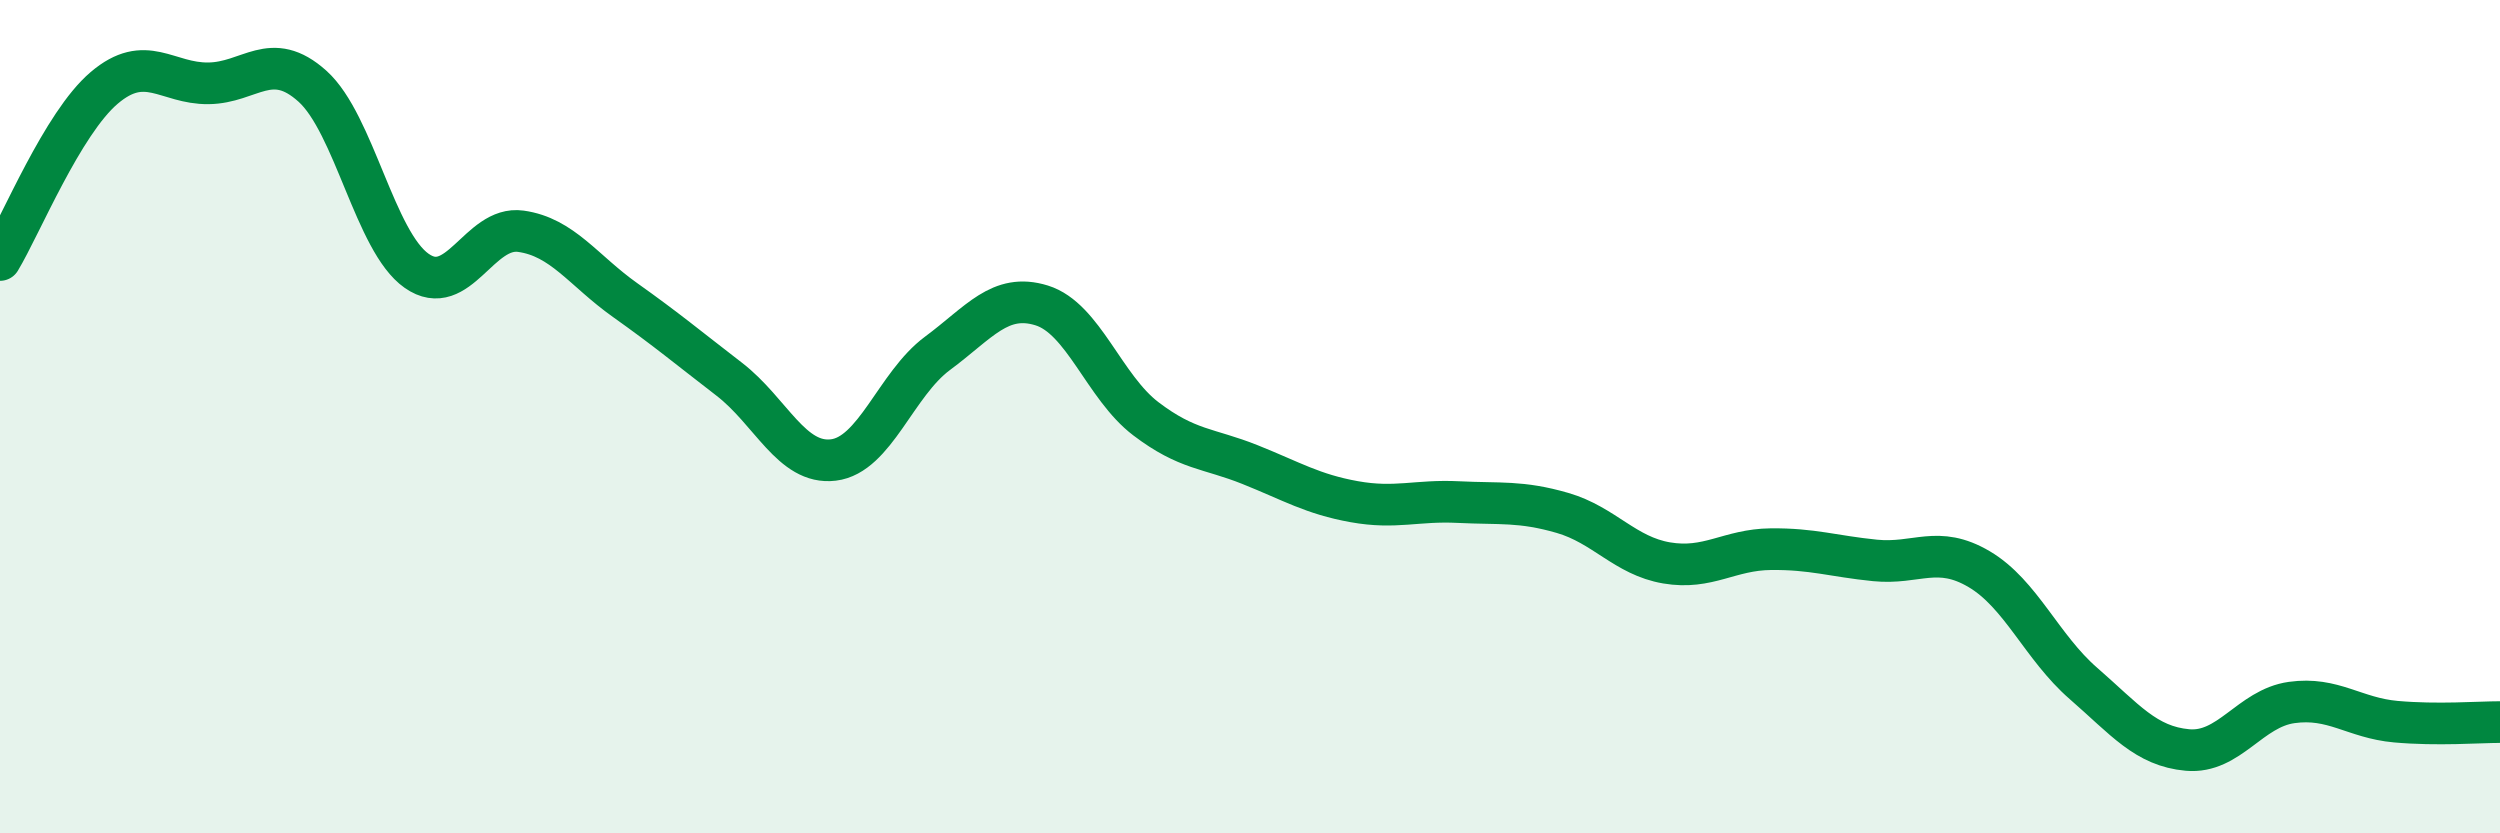
    <svg width="60" height="20" viewBox="0 0 60 20" xmlns="http://www.w3.org/2000/svg">
      <path
        d="M 0,6.24 C 0.5,5.41 1.5,2.96 2.5,2.11 C 3.5,1.26 4,2.01 5,2 C 6,1.99 6.5,1.17 7.5,2.07 C 8.5,2.97 9,5.8 10,6.5 C 11,7.2 11.5,5.41 12.5,5.55 C 13.5,5.69 14,6.49 15,7.2 C 16,7.91 16.5,8.33 17.5,9.1 C 18.5,9.87 19,11.16 20,11.04 C 21,10.92 21.5,9.22 22.5,8.48 C 23.5,7.74 24,7.02 25,7.33 C 26,7.64 26.5,9.29 27.5,10.05 C 28.5,10.81 29,10.75 30,11.15 C 31,11.55 31.5,11.86 32.5,12.04 C 33.5,12.22 34,12 35,12.05 C 36,12.1 36.5,12.02 37.5,12.31 C 38.5,12.6 39,13.34 40,13.51 C 41,13.68 41.5,13.19 42.5,13.18 C 43.5,13.17 44,13.35 45,13.45 C 46,13.55 46.5,13.07 47.5,13.66 C 48.5,14.25 49,15.53 50,16.4 C 51,17.27 51.5,17.91 52.5,18 C 53.5,18.09 54,17 55,16.86 C 56,16.72 56.5,17.23 57.5,17.32 C 58.5,17.41 59.5,17.33 60,17.33L60 20L0 20Z"
        fill="#008740"
        opacity="0.1"
        stroke-linecap="round"
        stroke-linejoin="round"
      />
      <path
        d="M 0,6.24 C 0.5,5.41 1.5,2.96 2.5,2.11 C 3.5,1.26 4,2.01 5,2 C 6,1.99 6.5,1.17 7.5,2.07 C 8.5,2.97 9,5.8 10,6.5 C 11,7.2 11.5,5.41 12.5,5.55 C 13.5,5.69 14,6.49 15,7.2 C 16,7.91 16.5,8.33 17.5,9.1 C 18.5,9.87 19,11.16 20,11.04 C 21,10.92 21.5,9.22 22.5,8.48 C 23.5,7.74 24,7.02 25,7.33 C 26,7.64 26.5,9.29 27.5,10.05 C 28.5,10.81 29,10.75 30,11.15 C 31,11.55 31.5,11.86 32.5,12.04 C 33.5,12.22 34,12 35,12.05 C 36,12.1 36.5,12.02 37.5,12.31 C 38.5,12.6 39,13.34 40,13.51 C 41,13.68 41.5,13.19 42.5,13.18 C 43.5,13.17 44,13.35 45,13.45 C 46,13.55 46.5,13.07 47.5,13.66 C 48.5,14.25 49,15.53 50,16.4 C 51,17.27 51.5,17.91 52.5,18 C 53.5,18.09 54,17 55,16.86 C 56,16.72 56.5,17.23 57.5,17.32 C 58.5,17.41 59.5,17.33 60,17.33"
        stroke="#008740"
        stroke-width="1"
        fill="none"
        stroke-linecap="round"
        stroke-linejoin="round"
      />
    </svg>
  